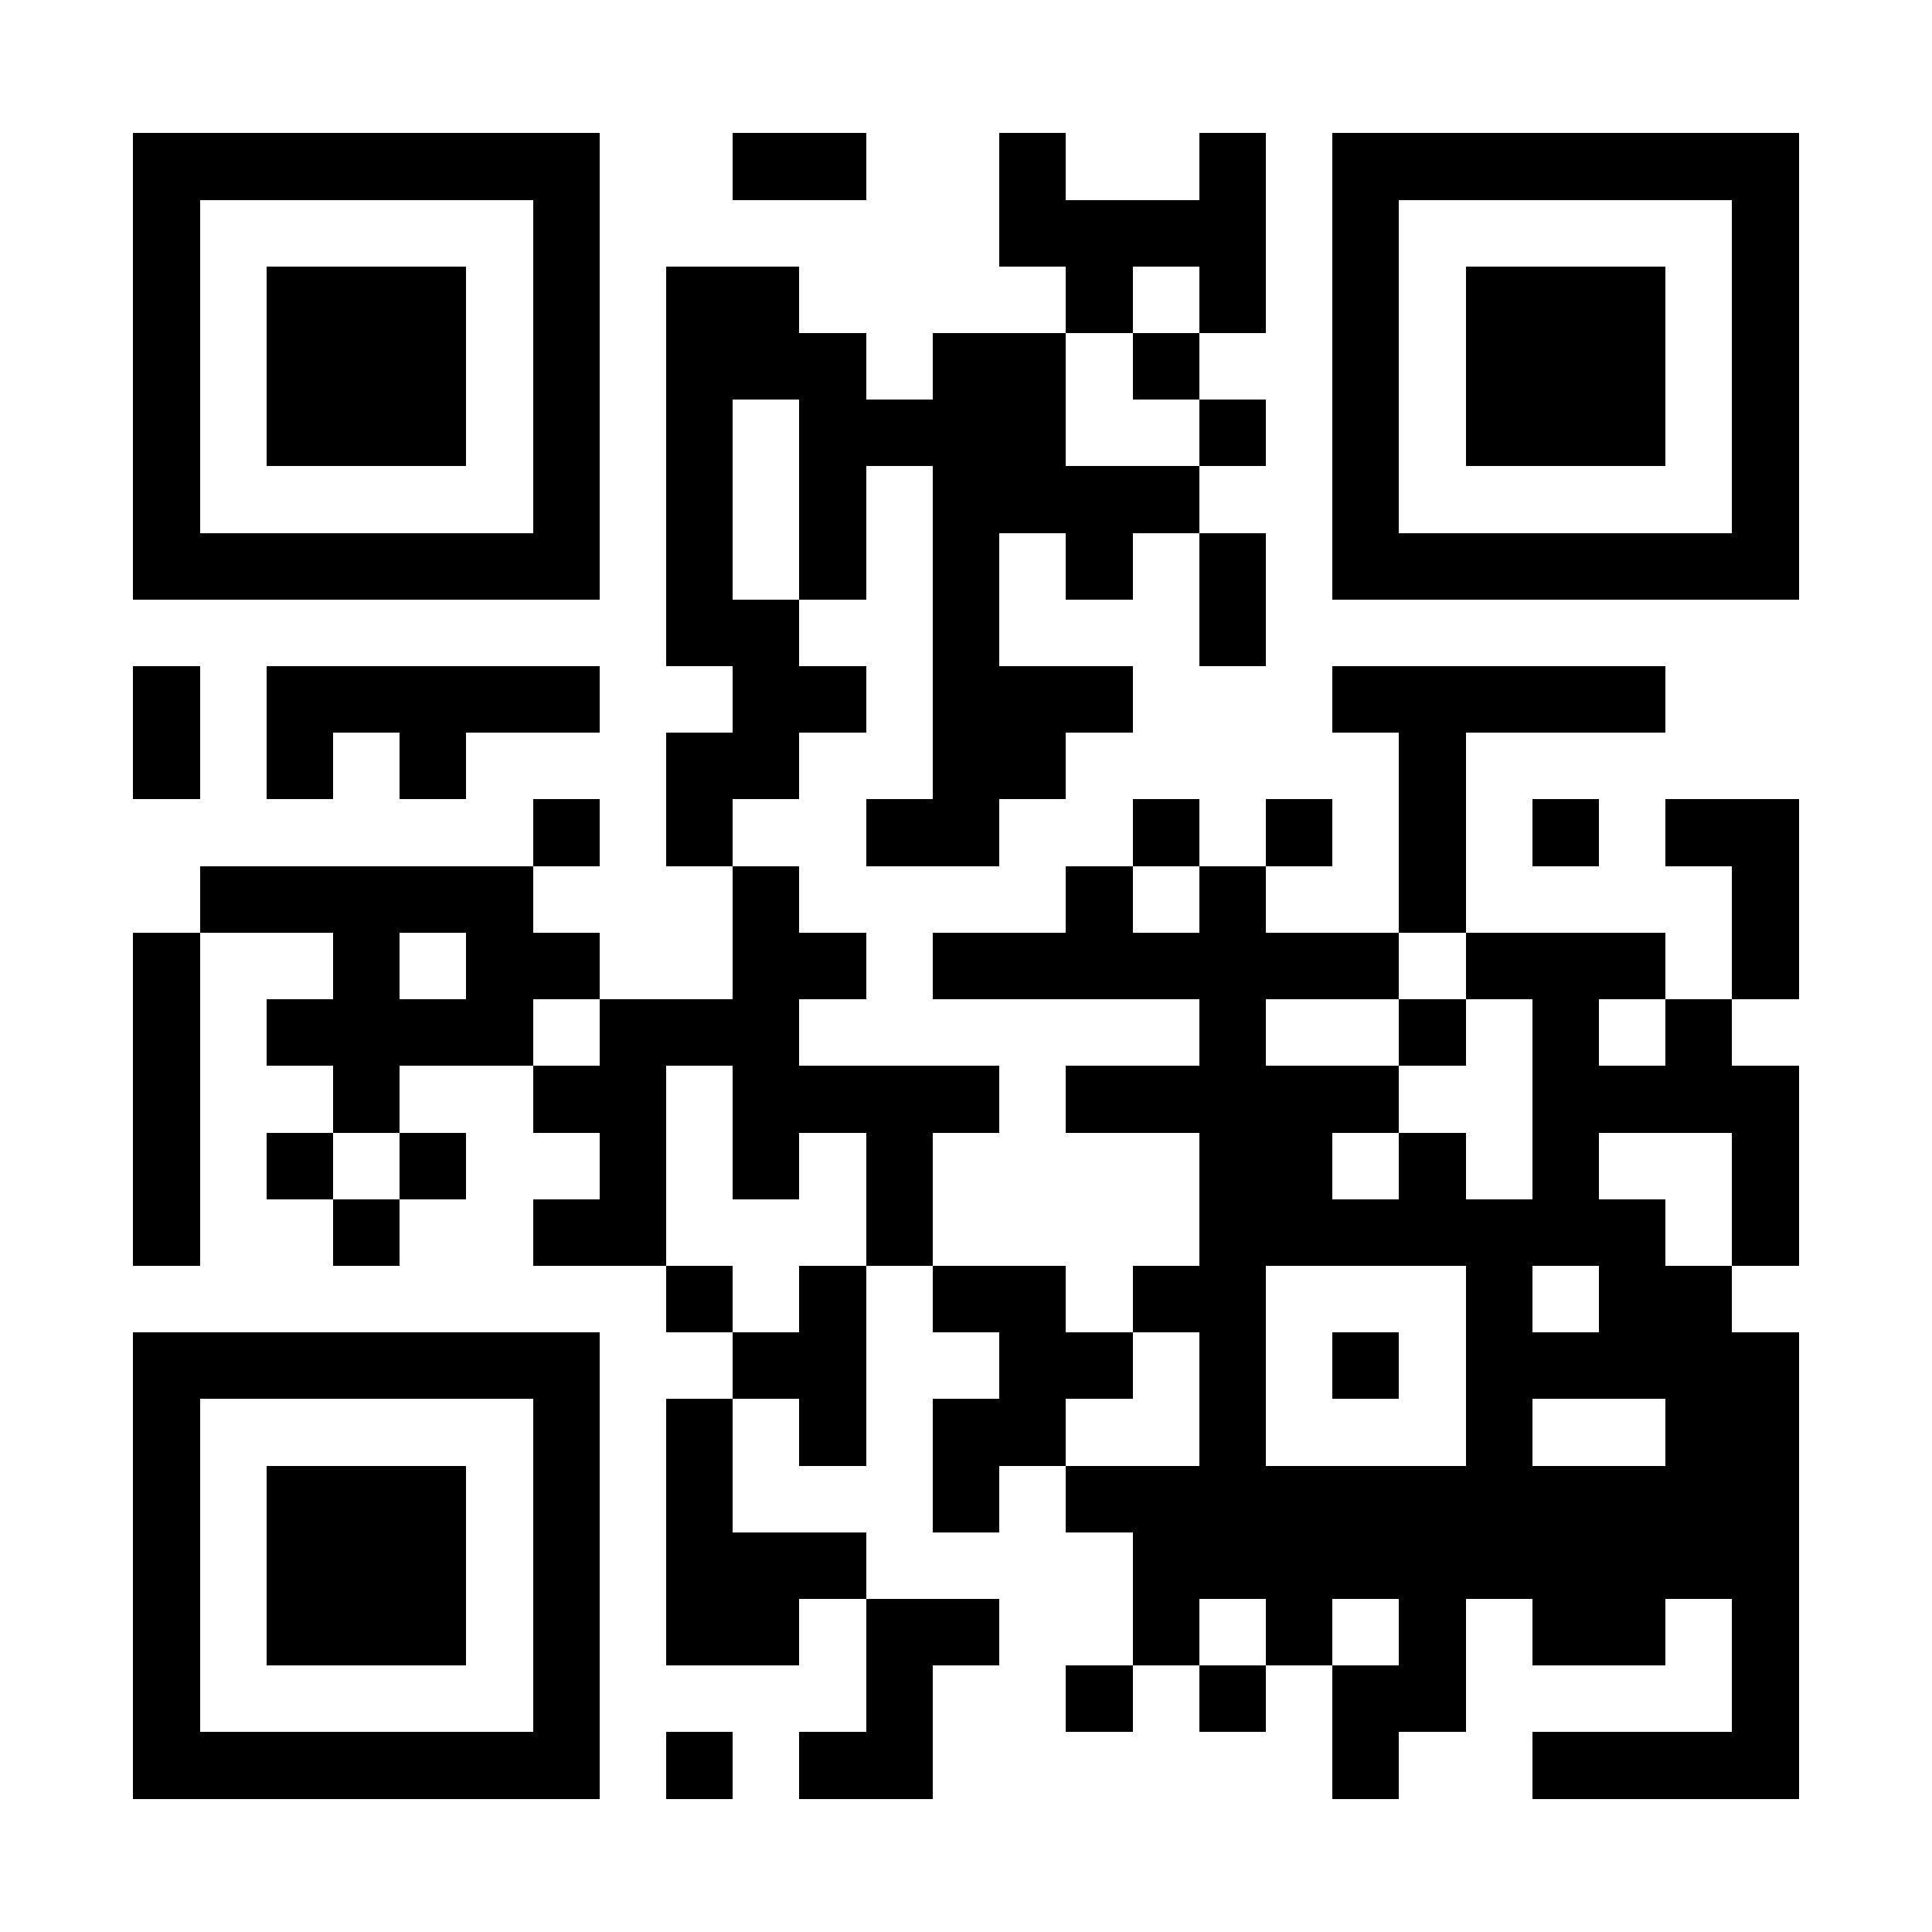 <?xml version="1.0" encoding="UTF-8"?>
<!DOCTYPE svg PUBLIC '-//W3C//DTD SVG 1.0//EN'
          'http://www.w3.org/TR/2001/REC-SVG-20010904/DTD/svg10.dtd'>
<svg fill="#fff" height="29" shape-rendering="crispEdges" style="fill: #fff;" viewBox="0 0 29 29" width="29" xmlns="http://www.w3.org/2000/svg" xmlns:xlink="http://www.w3.org/1999/xlink"
><path d="M0 0h29v29H0z"
  /><path d="M2 2.5h7m2 0h2m2 0h1m2 0h1m1 0h7M2 3.5h1m5 0h1m6 0h4m1 0h1m5 0h1M2 4.5h1m1 0h3m1 0h1m1 0h2m4 0h1m1 0h1m1 0h1m1 0h3m1 0h1M2 5.5h1m1 0h3m1 0h1m1 0h3m1 0h2m1 0h1m2 0h1m1 0h3m1 0h1M2 6.5h1m1 0h3m1 0h1m1 0h1m1 0h4m2 0h1m1 0h1m1 0h3m1 0h1M2 7.5h1m5 0h1m1 0h1m1 0h1m1 0h4m2 0h1m5 0h1M2 8.5h7m1 0h1m1 0h1m1 0h1m1 0h1m1 0h1m1 0h7M10 9.5h2m2 0h1m3 0h1M2 10.5h1m1 0h5m2 0h2m1 0h3m3 0h5M2 11.5h1m1 0h1m1 0h1m3 0h2m2 0h2m5 0h1M8 12.5h1m1 0h1m2 0h2m2 0h1m1 0h1m1 0h1m1 0h1m1 0h2M3 13.5h5m3 0h1m4 0h1m1 0h1m2 0h1m4 0h1M2 14.5h1m2 0h1m1 0h2m2 0h2m1 0h7m1 0h3m1 0h1M2 15.5h1m1 0h4m1 0h3m6 0h1m2 0h1m1 0h1m1 0h1M2 16.5h1m2 0h1m2 0h2m1 0h4m1 0h5m2 0h4M2 17.5h1m1 0h1m1 0h1m2 0h1m1 0h1m1 0h1m4 0h2m1 0h1m1 0h1m2 0h1M2 18.5h1m2 0h1m2 0h2m3 0h1m4 0h7m1 0h1M10 19.5h1m1 0h1m1 0h2m1 0h2m3 0h1m1 0h2M2 20.5h7m2 0h2m2 0h2m1 0h1m1 0h1m1 0h5M2 21.5h1m5 0h1m1 0h1m1 0h1m1 0h2m2 0h1m3 0h1m2 0h2M2 22.5h1m1 0h3m1 0h1m1 0h1m3 0h1m1 0h11M2 23.5h1m1 0h3m1 0h1m1 0h3m4 0h10M2 24.5h1m1 0h3m1 0h1m1 0h2m1 0h2m2 0h1m1 0h1m1 0h1m1 0h2m1 0h1M2 25.5h1m5 0h1m4 0h1m2 0h1m1 0h1m1 0h2m4 0h1M2 26.5h7m1 0h1m1 0h2m6 0h1m2 0h4" stroke="#000"
/></svg
>
